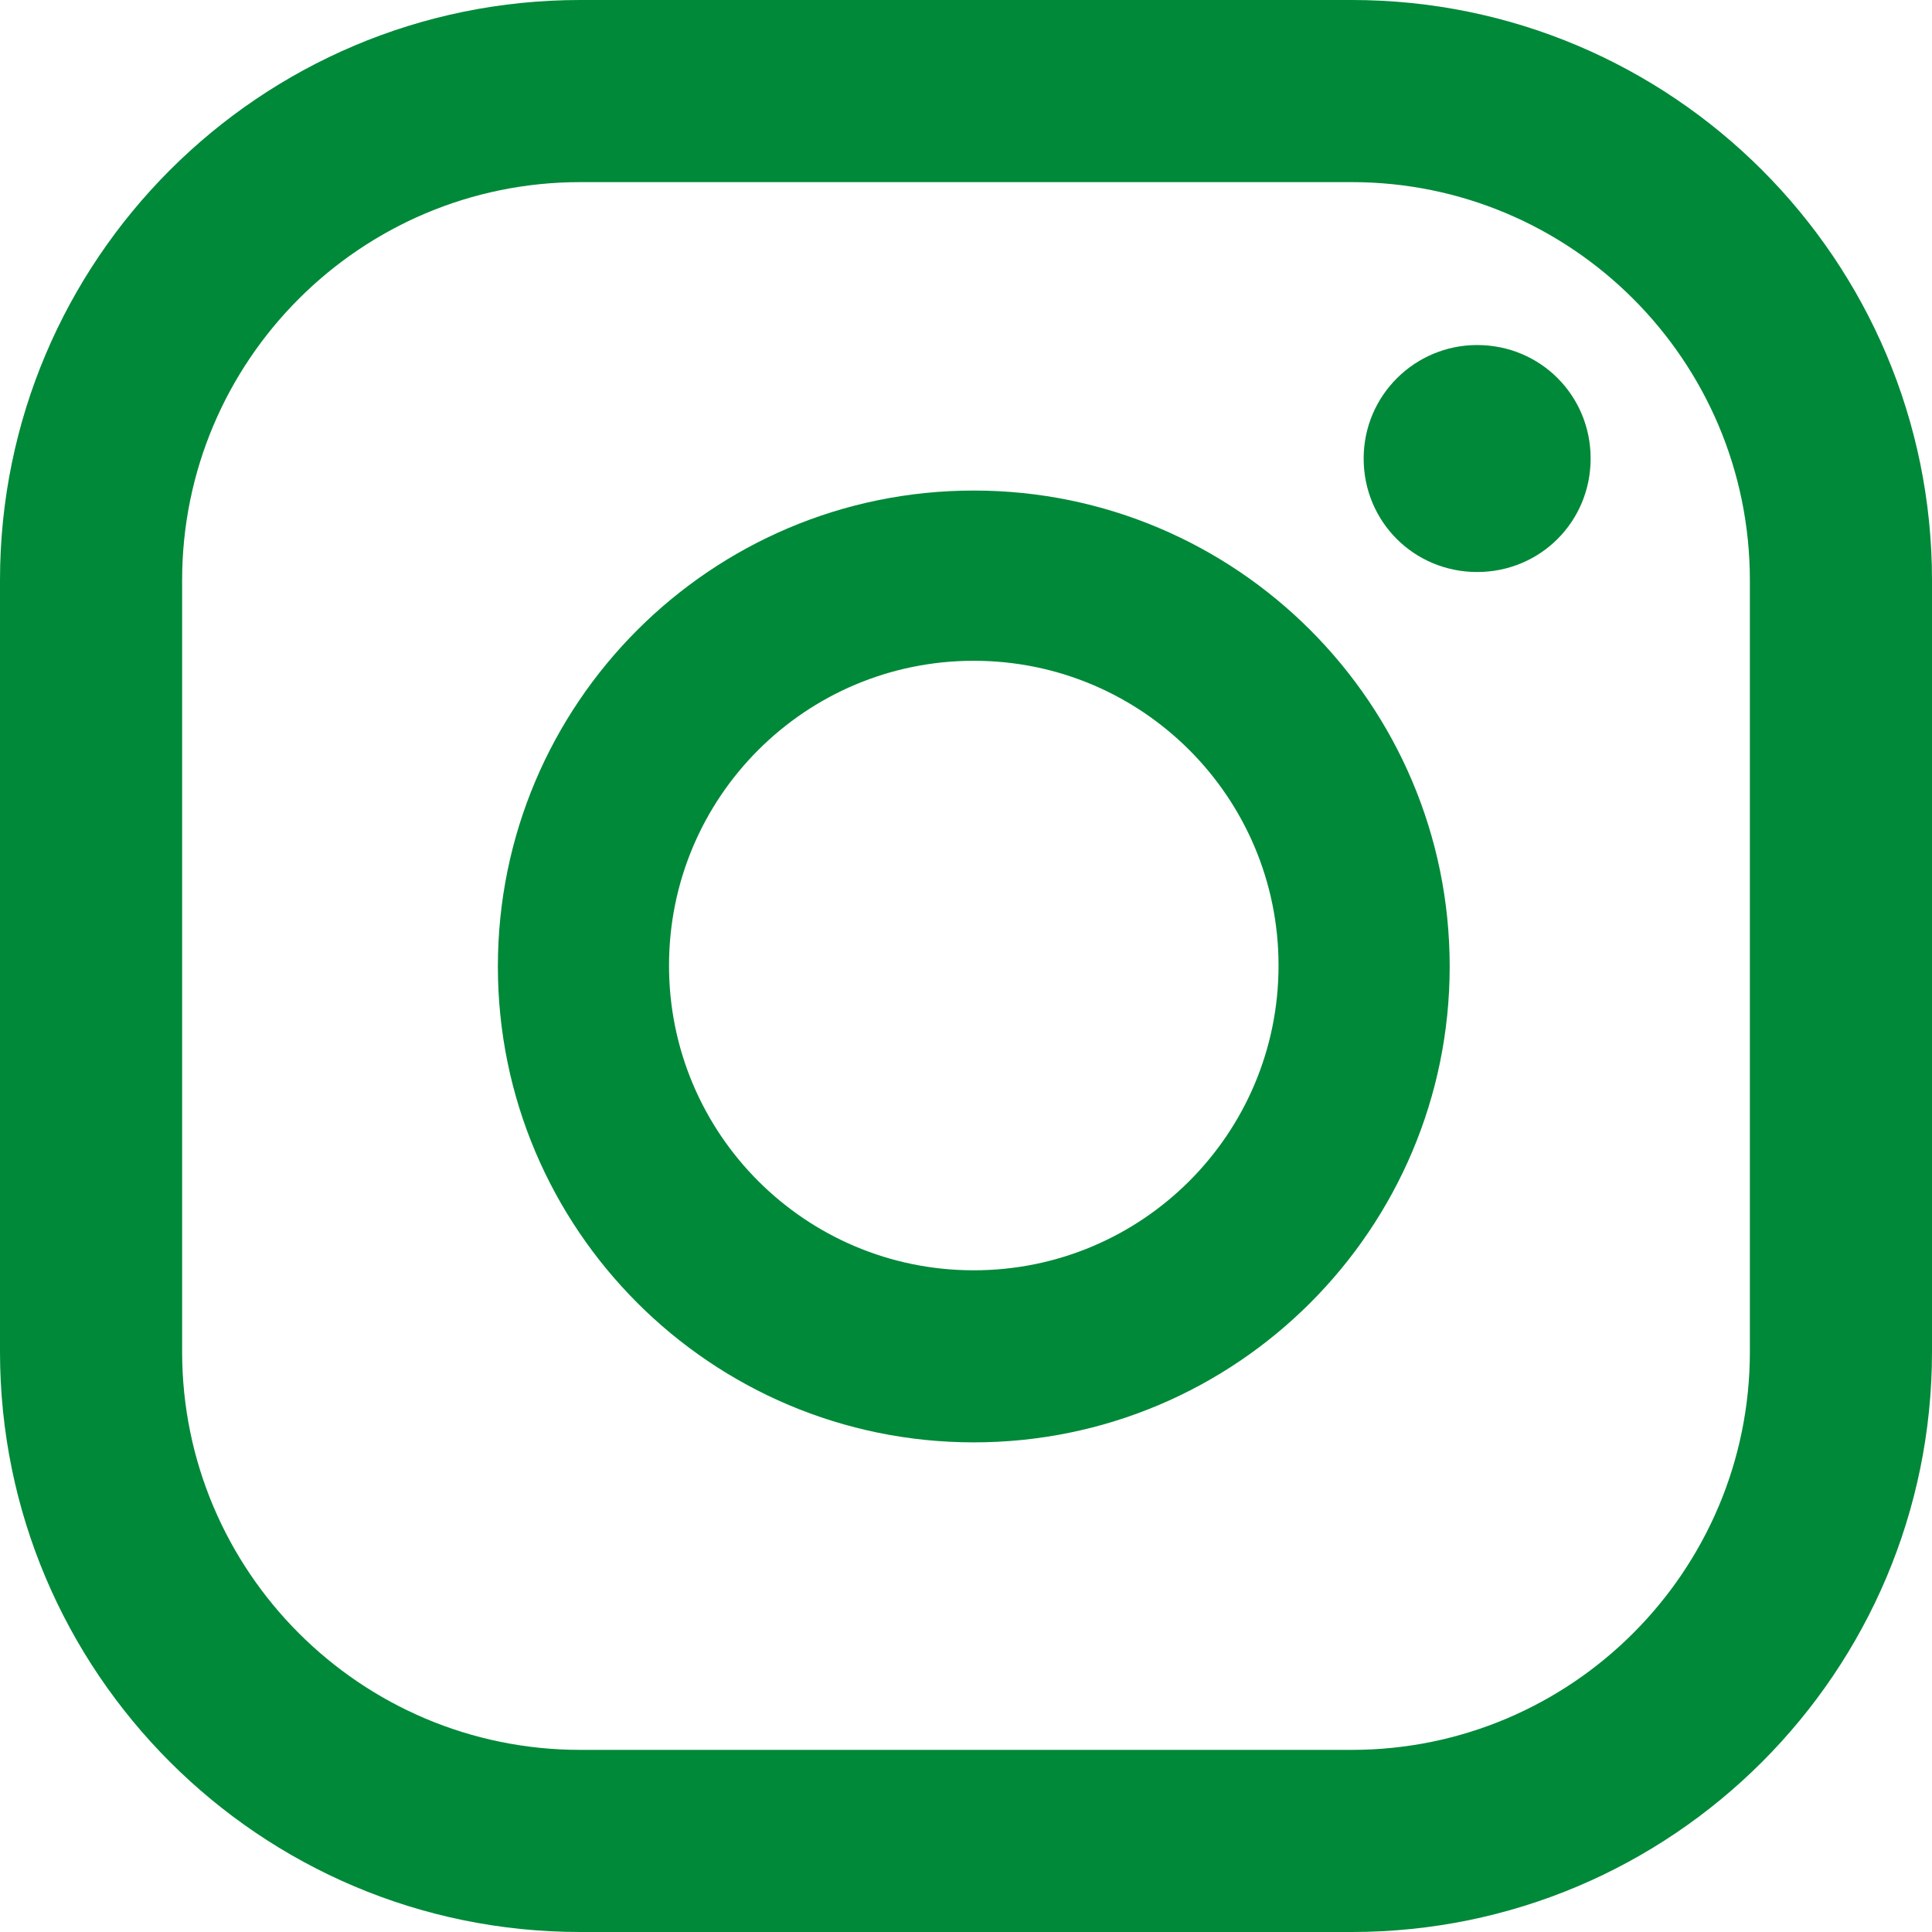 <?xml version="1.0" encoding="UTF-8"?>
<svg id="Camada_1" xmlns="http://www.w3.org/2000/svg" version="1.1" xmlns:xlink="http://www.w3.org/1999/xlink" viewBox="0 0 21.11 21.11">
  <!-- Generator: Adobe Illustrator 29.8.2, SVG Export Plug-In . SVG Version: 2.1.1 Build 3)  -->
  <defs>
    <style>
      .st0 {
        clip-path: url(#clippath-6);
      }

      .st1 {
        clip-path: url(#clippath-7);
      }

      .st2 {
        fill: url(#Gradiente_sem_nome_5);
      }

      .st3 {
        fill: url(#Gradiente_sem_nome_9);
      }

      .st4 {
        clip-path: url(#clippath-4);
      }

      .st5 {
        clip-path: url(#clippath-9);
      }

      .st6 {
        clip-path: url(#clippath-10);
      }

      .st7 {
        fill: url(#Gradiente_sem_nome_2);
      }

      .st8 {
        fill: url(#Gradiente_sem_nome_11);
      }

      .st9 {
        clip-path: url(#clippath-11);
      }

      .st10 {
        fill: none;
      }

      .st11 {
        fill: url(#Gradiente_sem_nome);
      }

      .st12 {
        clip-path: url(#clippath-1);
      }

      .st13 {
        fill: url(#Gradiente_sem_nome_12);
      }

      .st14 {
        clip-path: url(#clippath-5);
      }

      .st15 {
        clip-path: url(#clippath-8);
      }

      .st16 {
        clip-path: url(#clippath-3);
      }

      .st17 {
        fill: url(#Gradiente_sem_nome_7);
      }

      .st18 {
        fill: url(#Gradiente_sem_nome_4);
      }

      .st19 {
        fill: url(#Gradiente_sem_nome_6);
      }

      .st20 {
        fill: #008939;
      }

      .st21 {
        fill: url(#Gradiente_sem_nome_10);
      }

      .st22 {
        clip-path: url(#clippath-2);
      }

      .st23 {
        fill: url(#Gradiente_sem_nome_3);
      }

      .st24 {
        fill: url(#Gradiente_sem_nome_8);
      }

      .st25 {
        clip-path: url(#clippath);
      }
    </style>
    <clipPath id="clippath">
      <path class="st10" d="M533.98,5130.73v415.57c-341.93,81.12-789.05-308.18-1254.53-255.78,371.9-101.42,1048.64,321.28,1254.53-159.79Z"/>
    </clipPath>
    <linearGradient id="Gradiente_sem_nome" data-name="Gradiente sem nome" x1="14906.95" y1="2389.29" x2="14906.95" y2="3643.82" gradientTransform="translate(-3109.84 -9527.87) rotate(90) scale(1 -1)" gradientUnits="userSpaceOnUse">
      <stop offset="0" stop-color="#006ca2"/>
      <stop offset="1" stop-color="#185095"/>
    </linearGradient>
    <clipPath id="clippath-1">
      <path class="st10" d="M533.98,5546.25v81.49c-376.06,113.77-750.74-233.73-1102.82-193.17-109.83-36.72-211.55-28.44-297.18,10v-101.77c409.58-244.33,1020.49,294.12,1400,203.44h0Z"/>
    </clipPath>
    <linearGradient id="Gradiente_sem_nome_2" data-name="Gradiente sem nome 2" x1="14806.5" y1="2842.4" x2="15178.59" y2="2842.4" gradientTransform="translate(-3109.84 -9527.87) rotate(90) scale(1 -1)" gradientUnits="userSpaceOnUse">
      <stop offset="0" stop-color="#1ba7e0"/>
      <stop offset=".5" stop-color="#91d4f5"/>
      <stop offset="1" stop-color="#1ba7e0"/>
    </linearGradient>
    <clipPath id="clippath-2">
      <path class="st10" d="M-568.84,5434.57c-117.45,4.04-218.06,60.73-297.18,142.28v-134.43c88.31-40.51,192.53-50.2,297.18-7.85h0Z"/>
    </clipPath>
    <linearGradient id="Gradiente_sem_nome_3" data-name="Gradiente sem nome 3" x1="14934.94" y1="2290.99" x2="15478.42" y2="2290.99" gradientTransform="translate(-3109.84 -9527.87) rotate(90) scale(1 -1)" gradientUnits="userSpaceOnUse">
      <stop offset="0" stop-color="#008fc6"/>
      <stop offset="1" stop-color="#1d418a"/>
    </linearGradient>
    <clipPath id="clippath-3">
      <path class="st10" d="M533.98,5130.73v415.57c-341.93,81.12-789.05-308.18-1254.53-255.78,371.9-101.42,1048.64,321.28,1254.53-159.79Z"/>
    </clipPath>
    <linearGradient id="Gradiente_sem_nome_4" data-name="Gradiente sem nome 4" x1="14906.95" y1="2389.29" x2="14906.95" y2="3643.82" gradientTransform="translate(-3109.84 -9527.87) rotate(90) scale(1 -1)" gradientUnits="userSpaceOnUse">
      <stop offset="0" stop-color="#006ca2"/>
      <stop offset="1" stop-color="#185095"/>
    </linearGradient>
    <clipPath id="clippath-4">
      <path class="st10" d="M533.98,5546.25v81.49c-376.06,113.77-750.74-233.73-1102.82-193.17-109.83-36.72-211.55-28.44-297.18,10v-101.77c409.58-244.33,1020.49,294.12,1400,203.44h0Z"/>
    </clipPath>
    <linearGradient id="Gradiente_sem_nome_5" data-name="Gradiente sem nome 5" x1="14806.5" y1="2842.4" x2="15178.59" y2="2842.4" gradientTransform="translate(-3109.84 -9527.87) rotate(90) scale(1 -1)" gradientUnits="userSpaceOnUse">
      <stop offset="0" stop-color="#1ba7e0"/>
      <stop offset=".5" stop-color="#91d4f5"/>
      <stop offset="1" stop-color="#1ba7e0"/>
    </linearGradient>
    <clipPath id="clippath-5">
      <path class="st10" d="M-568.84,5434.57c-117.45,4.04-218.06,60.73-297.18,142.28v-134.43c88.31-40.51,192.53-50.2,297.18-7.85h0Z"/>
    </clipPath>
    <linearGradient id="Gradiente_sem_nome_6" data-name="Gradiente sem nome 6" x1="14934.94" y1="2290.99" x2="15478.42" y2="2290.99" gradientTransform="translate(-3109.84 -9527.87) rotate(90) scale(1 -1)" gradientUnits="userSpaceOnUse">
      <stop offset="0" stop-color="#008fc6"/>
      <stop offset="1" stop-color="#1d418a"/>
    </linearGradient>
    <clipPath id="clippath-6">
      <path class="st10" d="M533.98,5130.73v415.57c-341.93,81.12-789.05-308.18-1254.53-255.78,371.9-101.42,1048.64,321.28,1254.53-159.79Z"/>
    </clipPath>
    <linearGradient id="Gradiente_sem_nome_7" data-name="Gradiente sem nome 7" x1="14906.95" y1="2389.29" x2="14906.95" y2="3643.82" gradientTransform="translate(-3109.84 -9527.87) rotate(90) scale(1 -1)" gradientUnits="userSpaceOnUse">
      <stop offset="0" stop-color="#006ca2"/>
      <stop offset="1" stop-color="#185095"/>
    </linearGradient>
    <clipPath id="clippath-7">
      <path class="st10" d="M533.98,5546.25v81.49c-376.06,113.77-750.74-233.73-1102.82-193.17-109.83-36.72-211.55-28.44-297.18,10v-101.77c409.58-244.33,1020.49,294.12,1400,203.44h0Z"/>
    </clipPath>
    <linearGradient id="Gradiente_sem_nome_8" data-name="Gradiente sem nome 8" x1="14806.5" y1="2842.4" x2="15178.59" y2="2842.4" gradientTransform="translate(-3109.84 -9527.87) rotate(90) scale(1 -1)" gradientUnits="userSpaceOnUse">
      <stop offset="0" stop-color="#1ba7e0"/>
      <stop offset=".5" stop-color="#91d4f5"/>
      <stop offset="1" stop-color="#1ba7e0"/>
    </linearGradient>
    <clipPath id="clippath-8">
      <path class="st10" d="M-568.84,5434.57c-117.45,4.04-218.06,60.73-297.18,142.28v-134.43c88.31-40.51,192.53-50.2,297.18-7.85h0Z"/>
    </clipPath>
    <linearGradient id="Gradiente_sem_nome_9" data-name="Gradiente sem nome 9" x1="14934.94" y1="2290.99" x2="15478.42" y2="2290.99" gradientTransform="translate(-3109.84 -9527.87) rotate(90) scale(1 -1)" gradientUnits="userSpaceOnUse">
      <stop offset="0" stop-color="#008fc6"/>
      <stop offset="1" stop-color="#1d418a"/>
    </linearGradient>
    <clipPath id="clippath-9">
      <path class="st10" d="M533.98,5130.73v415.57c-341.93,81.12-789.05-308.18-1254.53-255.78,371.9-101.42,1048.64,321.28,1254.53-159.79Z"/>
    </clipPath>
    <linearGradient id="Gradiente_sem_nome_10" data-name="Gradiente sem nome 10" x1="14906.95" y1="2389.29" x2="14906.95" y2="3643.82" gradientTransform="translate(-3109.84 -9527.87) rotate(90) scale(1 -1)" gradientUnits="userSpaceOnUse">
      <stop offset="0" stop-color="#006ca2"/>
      <stop offset="1" stop-color="#185095"/>
    </linearGradient>
    <clipPath id="clippath-10">
      <path class="st10" d="M533.98,5546.25v81.49c-376.06,113.77-750.74-233.73-1102.82-193.17-109.83-36.72-211.55-28.44-297.18,10v-101.77c409.58-244.33,1020.49,294.12,1400,203.44h0Z"/>
    </clipPath>
    <linearGradient id="Gradiente_sem_nome_11" data-name="Gradiente sem nome 11" x1="14806.5" y1="2842.4" x2="15178.59" y2="2842.4" gradientTransform="translate(-3109.84 -9527.87) rotate(90) scale(1 -1)" gradientUnits="userSpaceOnUse">
      <stop offset="0" stop-color="#1ba7e0"/>
      <stop offset=".5" stop-color="#91d4f5"/>
      <stop offset="1" stop-color="#1ba7e0"/>
    </linearGradient>
    <clipPath id="clippath-11">
      <path class="st10" d="M-568.84,5434.57c-117.45,4.04-218.06,60.73-297.18,142.28v-134.43c88.31-40.51,192.53-50.2,297.18-7.85h0Z"/>
    </clipPath>
    <linearGradient id="Gradiente_sem_nome_12" data-name="Gradiente sem nome 12" x1="14934.94" y1="2290.99" x2="15478.42" y2="2290.99" gradientTransform="translate(-3109.84 -9527.87) rotate(90) scale(1 -1)" gradientUnits="userSpaceOnUse">
      <stop offset="0" stop-color="#008fc6"/>
      <stop offset="1" stop-color="#1d418a"/>
    </linearGradient>
  </defs>
  <g>
    <g class="st25">
      <rect class="st11" x="-720.55" y="5130.73" width="1254.53" height="496.69"/>
    </g>
    <g class="st12">
      <rect class="st7" x="-1068.87" y="4879.15" width="1602.85" height="862.35"/>
    </g>
    <g class="st22">
      <rect class="st23" x="-1068.87" y="5349.45" width="500.03" height="601.1"/>
    </g>
  </g>
  <g>
    <g class="st16">
      <rect class="st18" x="-720.55" y="5130.73" width="1254.53" height="496.69"/>
    </g>
    <g class="st4">
      <rect class="st2" x="-1068.87" y="4879.15" width="1602.85" height="862.35"/>
    </g>
    <g class="st14">
      <rect class="st19" x="-1068.87" y="5349.45" width="500.03" height="601.1"/>
    </g>
  </g>
  <g>
    <g class="st0">
      <rect class="st17" x="-720.55" y="5130.73" width="1254.53" height="496.69"/>
    </g>
    <g class="st1">
      <rect class="st24" x="-1068.87" y="4879.15" width="1602.85" height="862.35"/>
    </g>
    <g class="st15">
      <rect class="st3" x="-1068.87" y="5349.45" width="500.03" height="601.1"/>
    </g>
  </g>
  <g>
    <g class="st5">
      <rect class="st21" x="-720.55" y="5130.73" width="1254.53" height="496.69"/>
    </g>
    <g class="st6">
      <rect class="st8" x="-1068.87" y="4879.15" width="1602.85" height="862.35"/>
    </g>
    <g class="st9">
      <rect class="st13" x="-1068.87" y="5349.45" width="500.03" height="601.1"/>
    </g>
  </g>
  <g>
    <path class="st20" d="M16.14,3.77c-.68,0-1.24.55-1.24,1.24s.55,1.24,1.24,1.24,1.24-.55,1.24-1.24-.55-1.24-1.24-1.24Z"/>
    <path class="st20" d="M10.64,5.36c-2.87,0-5.2,2.33-5.2,5.2s2.33,5.2,5.2,5.2,5.2-2.33,5.2-5.2-2.33-5.2-5.2-5.2ZM10.64,13.88c-1.84,0-3.33-1.49-3.33-3.33s1.49-3.33,3.33-3.33,3.33,1.49,3.33,3.33-1.49,3.33-3.33,3.33Z"/>
    <path class="st20" d="M14.77,21.11H6.34c-3.5,0-6.34-2.84-6.34-6.34V6.34C0,2.84,2.84,0,6.34,0h8.43c3.5,0,6.34,2.84,6.34,6.34v8.43c0,3.5-2.84,6.34-6.34,6.34ZM6.34,1.99C3.94,1.99,1.99,3.94,1.99,6.34v8.43c0,2.4,1.95,4.35,4.35,4.35h8.43c2.4,0,4.35-1.95,4.35-4.35V6.34c0-2.4-1.95-4.35-4.35-4.35,0,0-8.43,0-8.43,0Z"/>
  </g>
</svg>